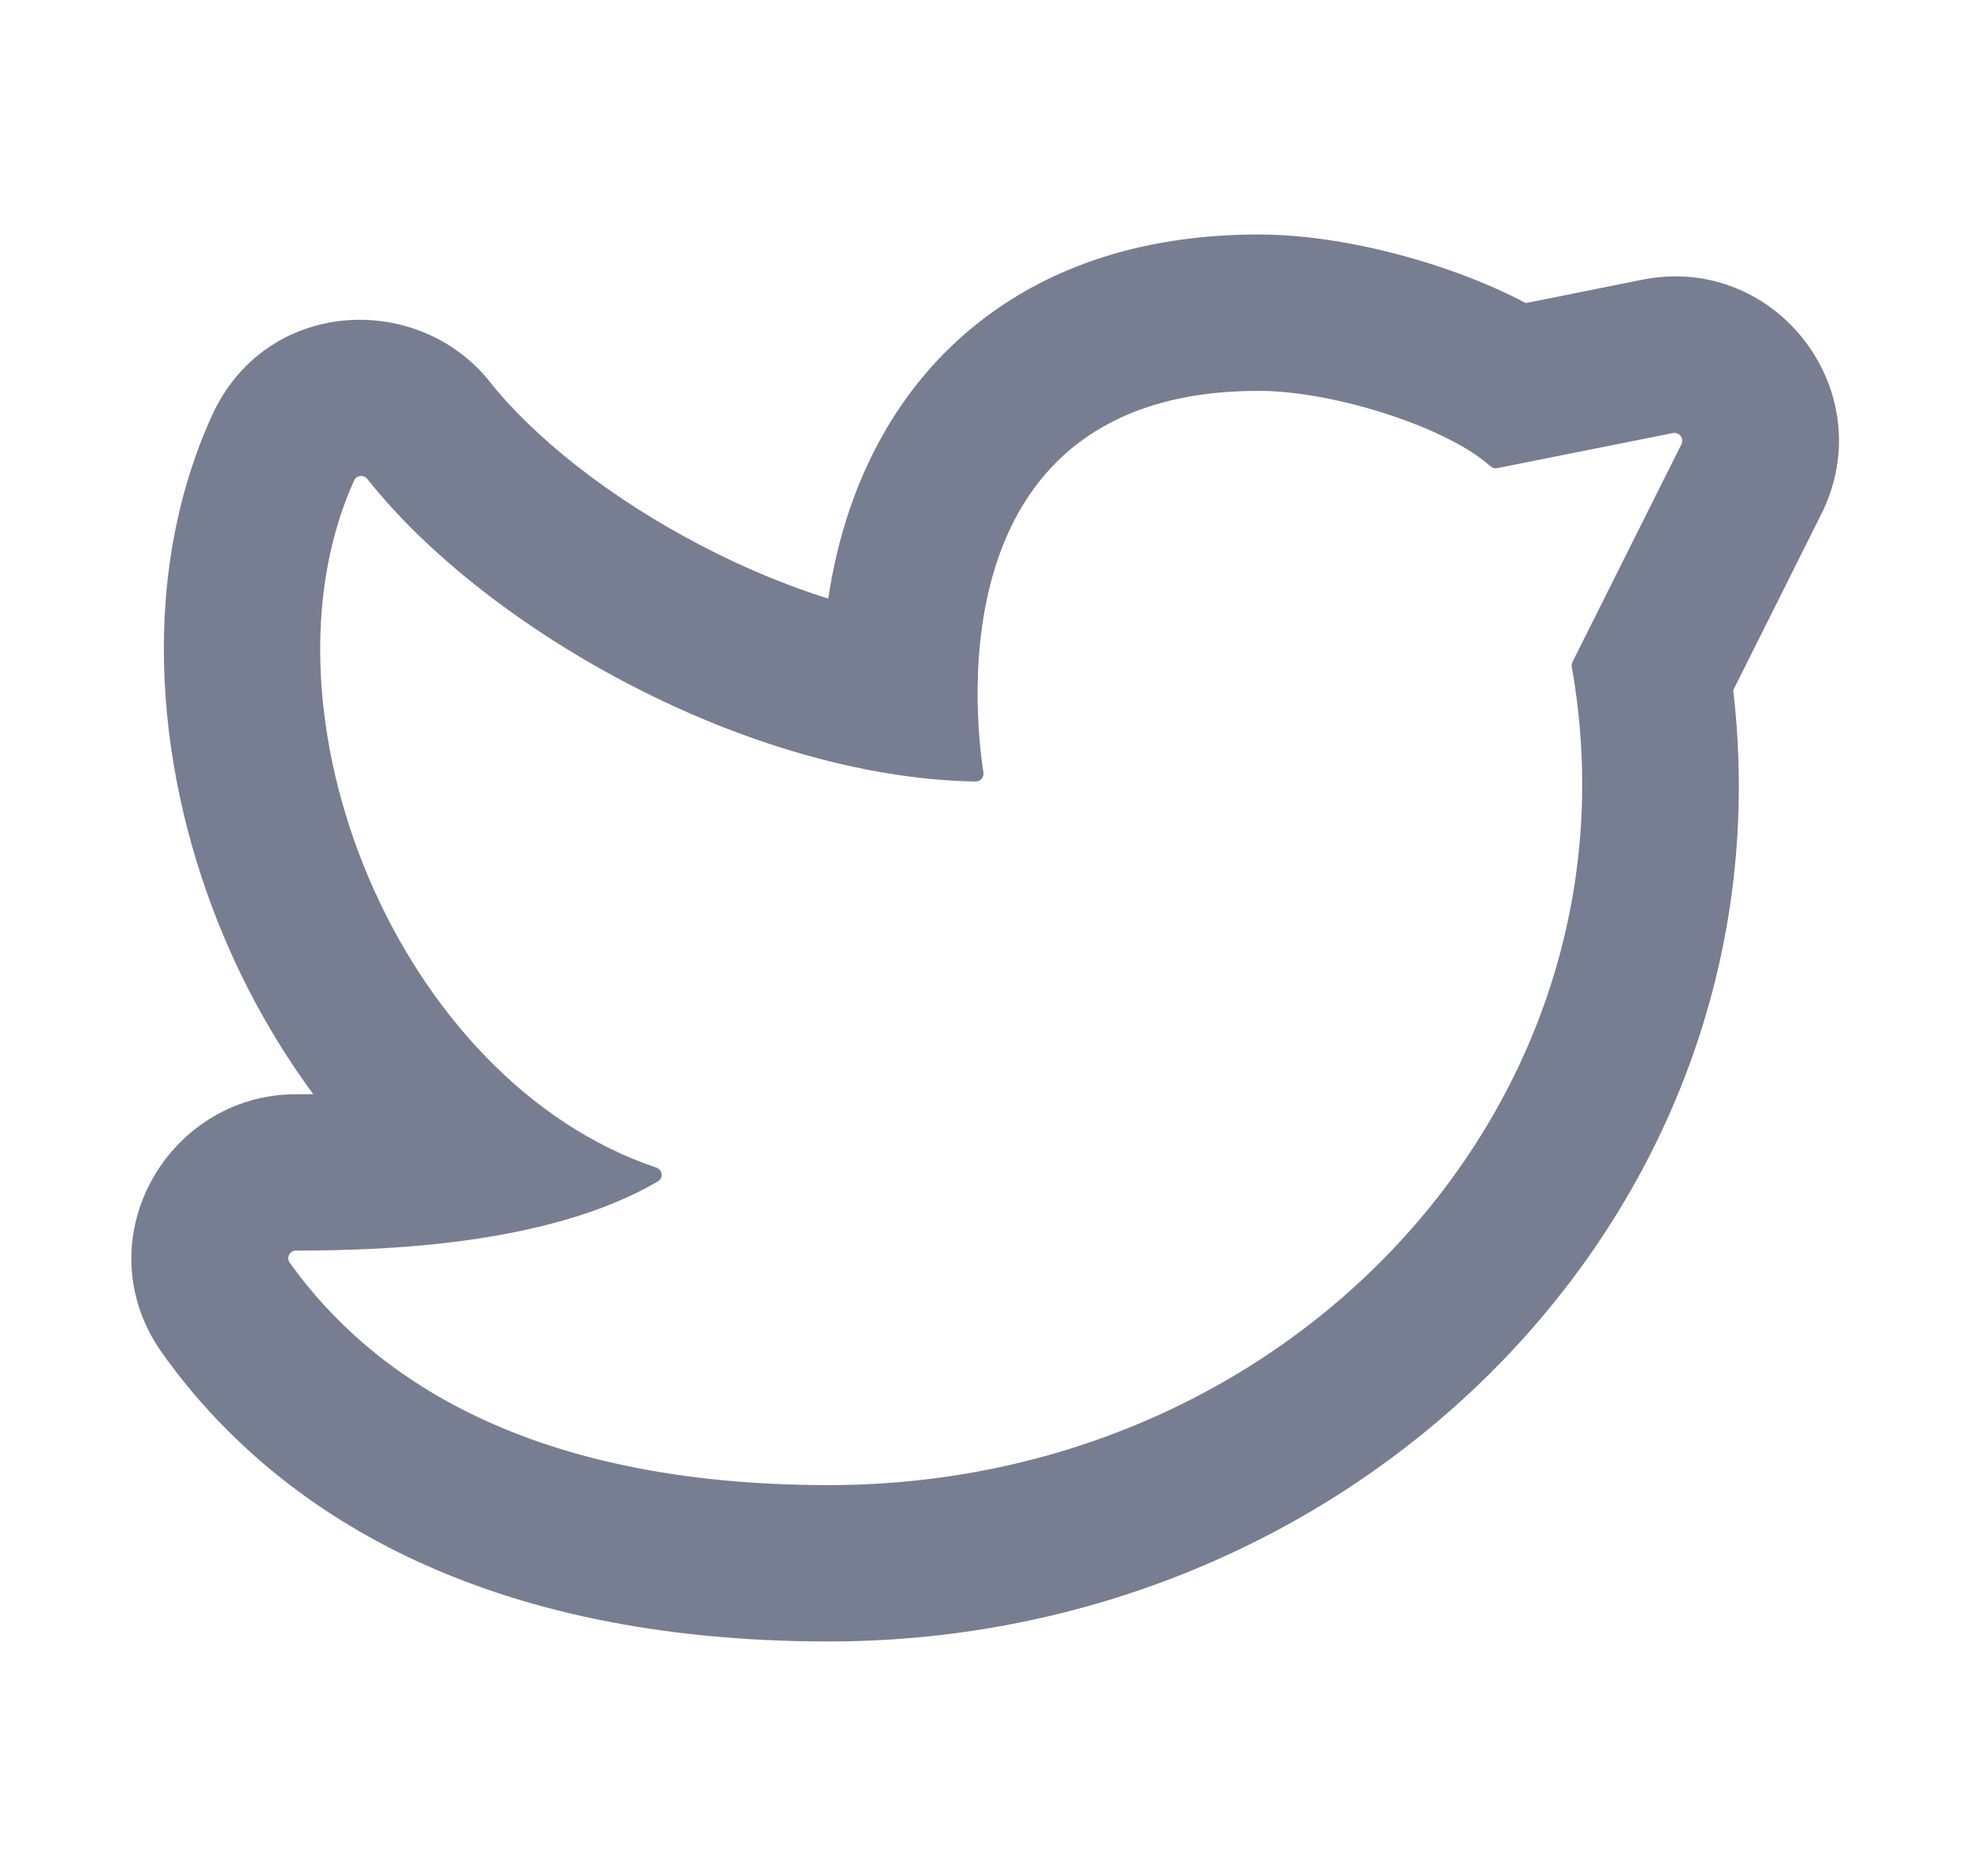 <svg width="21" height="20" viewBox="0 0 21 20" fill="none" xmlns="http://www.w3.org/2000/svg">
<g id="Icons/Twitter/Line">
<path id="Vector" fill-rule="evenodd" clip-rule="evenodd" d="M3.151 11.666C1.773 11.67 0.883 13.24 1.732 14.43C2.948 16.133 5.153 17.5 8.833 17.5C14.538 17.5 19.116 12.851 18.476 7.359L19.415 5.481C20.066 4.179 18.934 2.697 17.506 2.982L16.265 3.231C15.937 3.057 15.596 2.926 15.305 2.831C14.738 2.646 14.052 2.5 13.417 2.5C12.276 2.5 11.291 2.793 10.508 3.38C9.734 3.961 9.299 4.724 9.059 5.424C8.949 5.747 8.876 6.071 8.829 6.382C8.386 6.243 7.935 6.055 7.493 5.826C6.49 5.307 5.679 4.649 5.222 4.071C4.454 3.103 2.828 3.175 2.258 4.434C1.453 6.208 1.674 8.311 2.397 10.011C2.639 10.58 2.954 11.143 3.339 11.665C3.274 11.666 3.21 11.666 3.151 11.666ZM8.833 15.833C5.614 15.833 3.949 14.667 3.088 13.461C3.05 13.407 3.089 13.333 3.155 13.333C4.031 13.331 5.828 13.289 7.014 12.595C7.075 12.559 7.062 12.469 6.994 12.447C4.231 11.517 2.66 7.582 3.775 5.122C3.801 5.065 3.877 5.058 3.915 5.106C5.189 6.714 7.975 8.289 10.399 8.332C10.451 8.333 10.491 8.286 10.483 8.234C10.385 7.6 10.012 4.167 13.417 4.167C14.23 4.167 15.439 4.563 15.885 4.969C15.905 4.988 15.933 4.997 15.96 4.991L17.833 4.617C17.901 4.603 17.955 4.674 17.924 4.736L16.762 7.058C16.754 7.075 16.752 7.093 16.755 7.111C17.568 11.683 13.823 15.833 8.833 15.833Z" fill="#777E91"/>
</g>
</svg>
